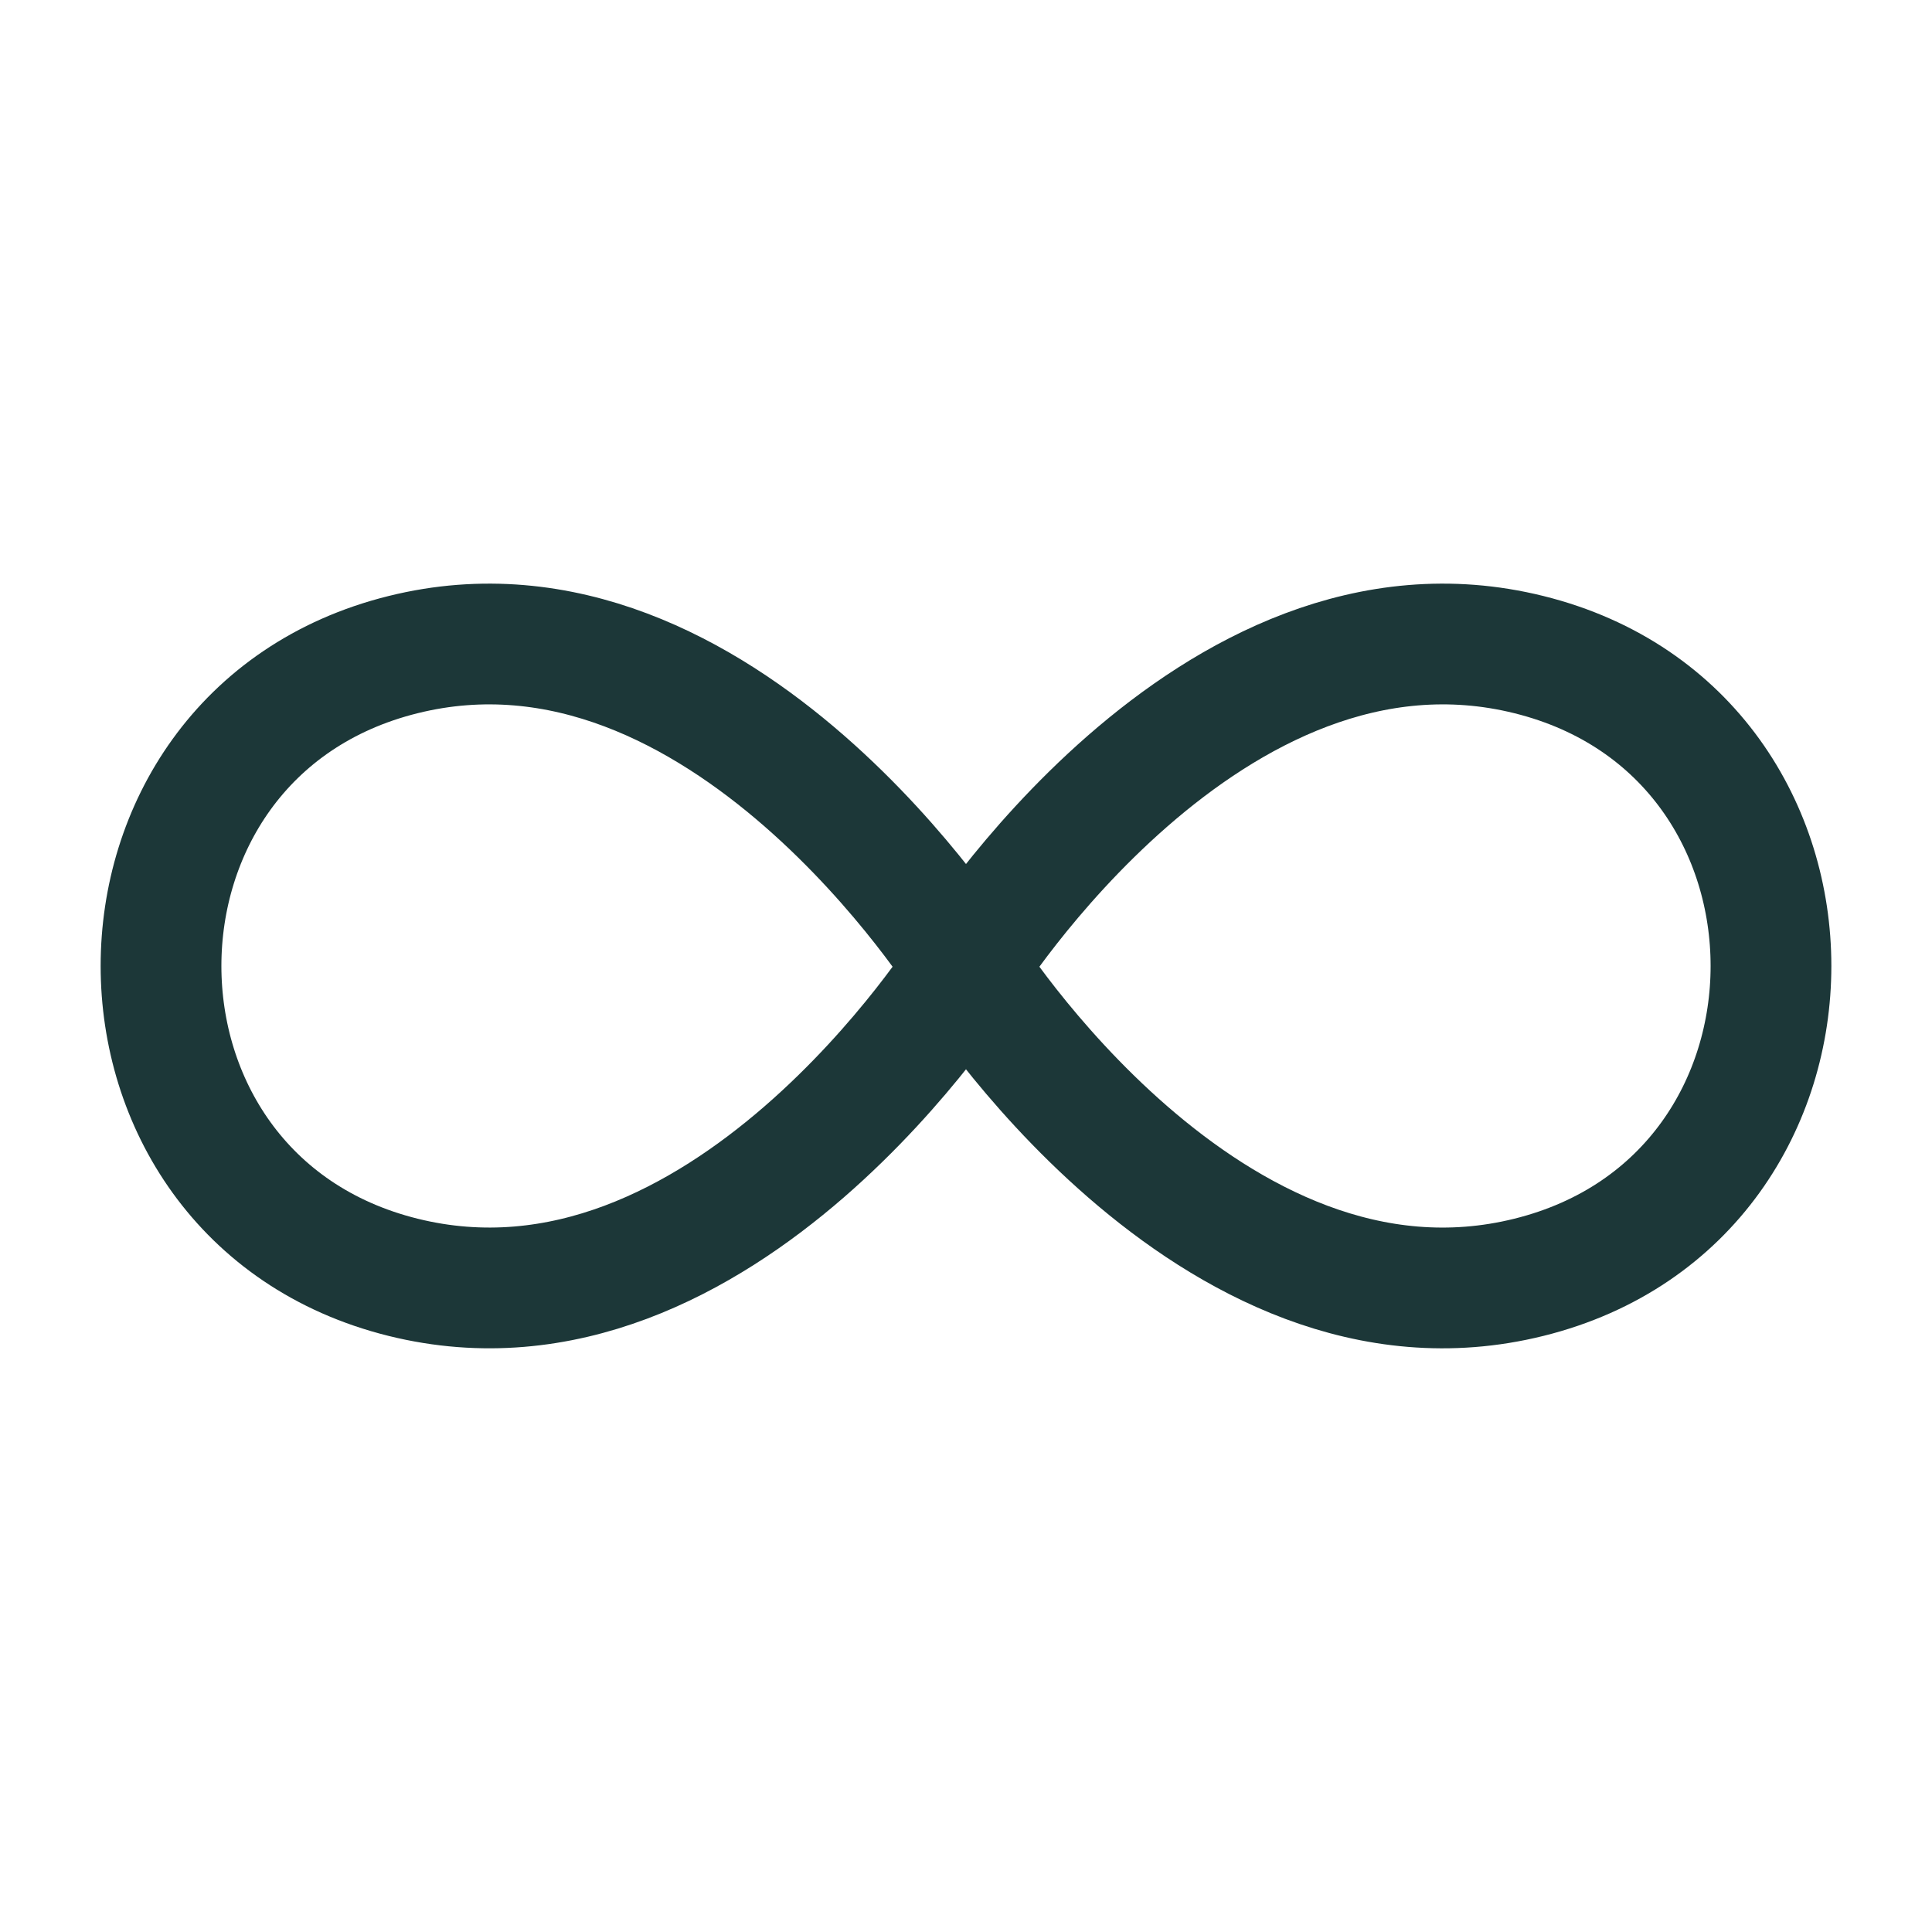 <?xml version="1.0" encoding="UTF-8"?>
<svg xmlns="http://www.w3.org/2000/svg" width="32" height="32" viewBox="0 0 24 24" fill="none">
  <path d="M12 12.01C12 12.01 8.974 7.146 5.007 8.132C0.998 9.127 0.998 14.872 5.007 15.867C8.974 16.852 12 12.01 12 12.01ZM12 12.01C12 12.01 15.026 16.853 18.993 15.867C23.002 14.872 23.002 9.127 18.993 8.132C15.026 7.146 12 12.01 12 12.01Z" stroke="#1C3738" stroke-width="1.5" stroke-linecap="round" stroke-linejoin="round"></path>
</svg>
